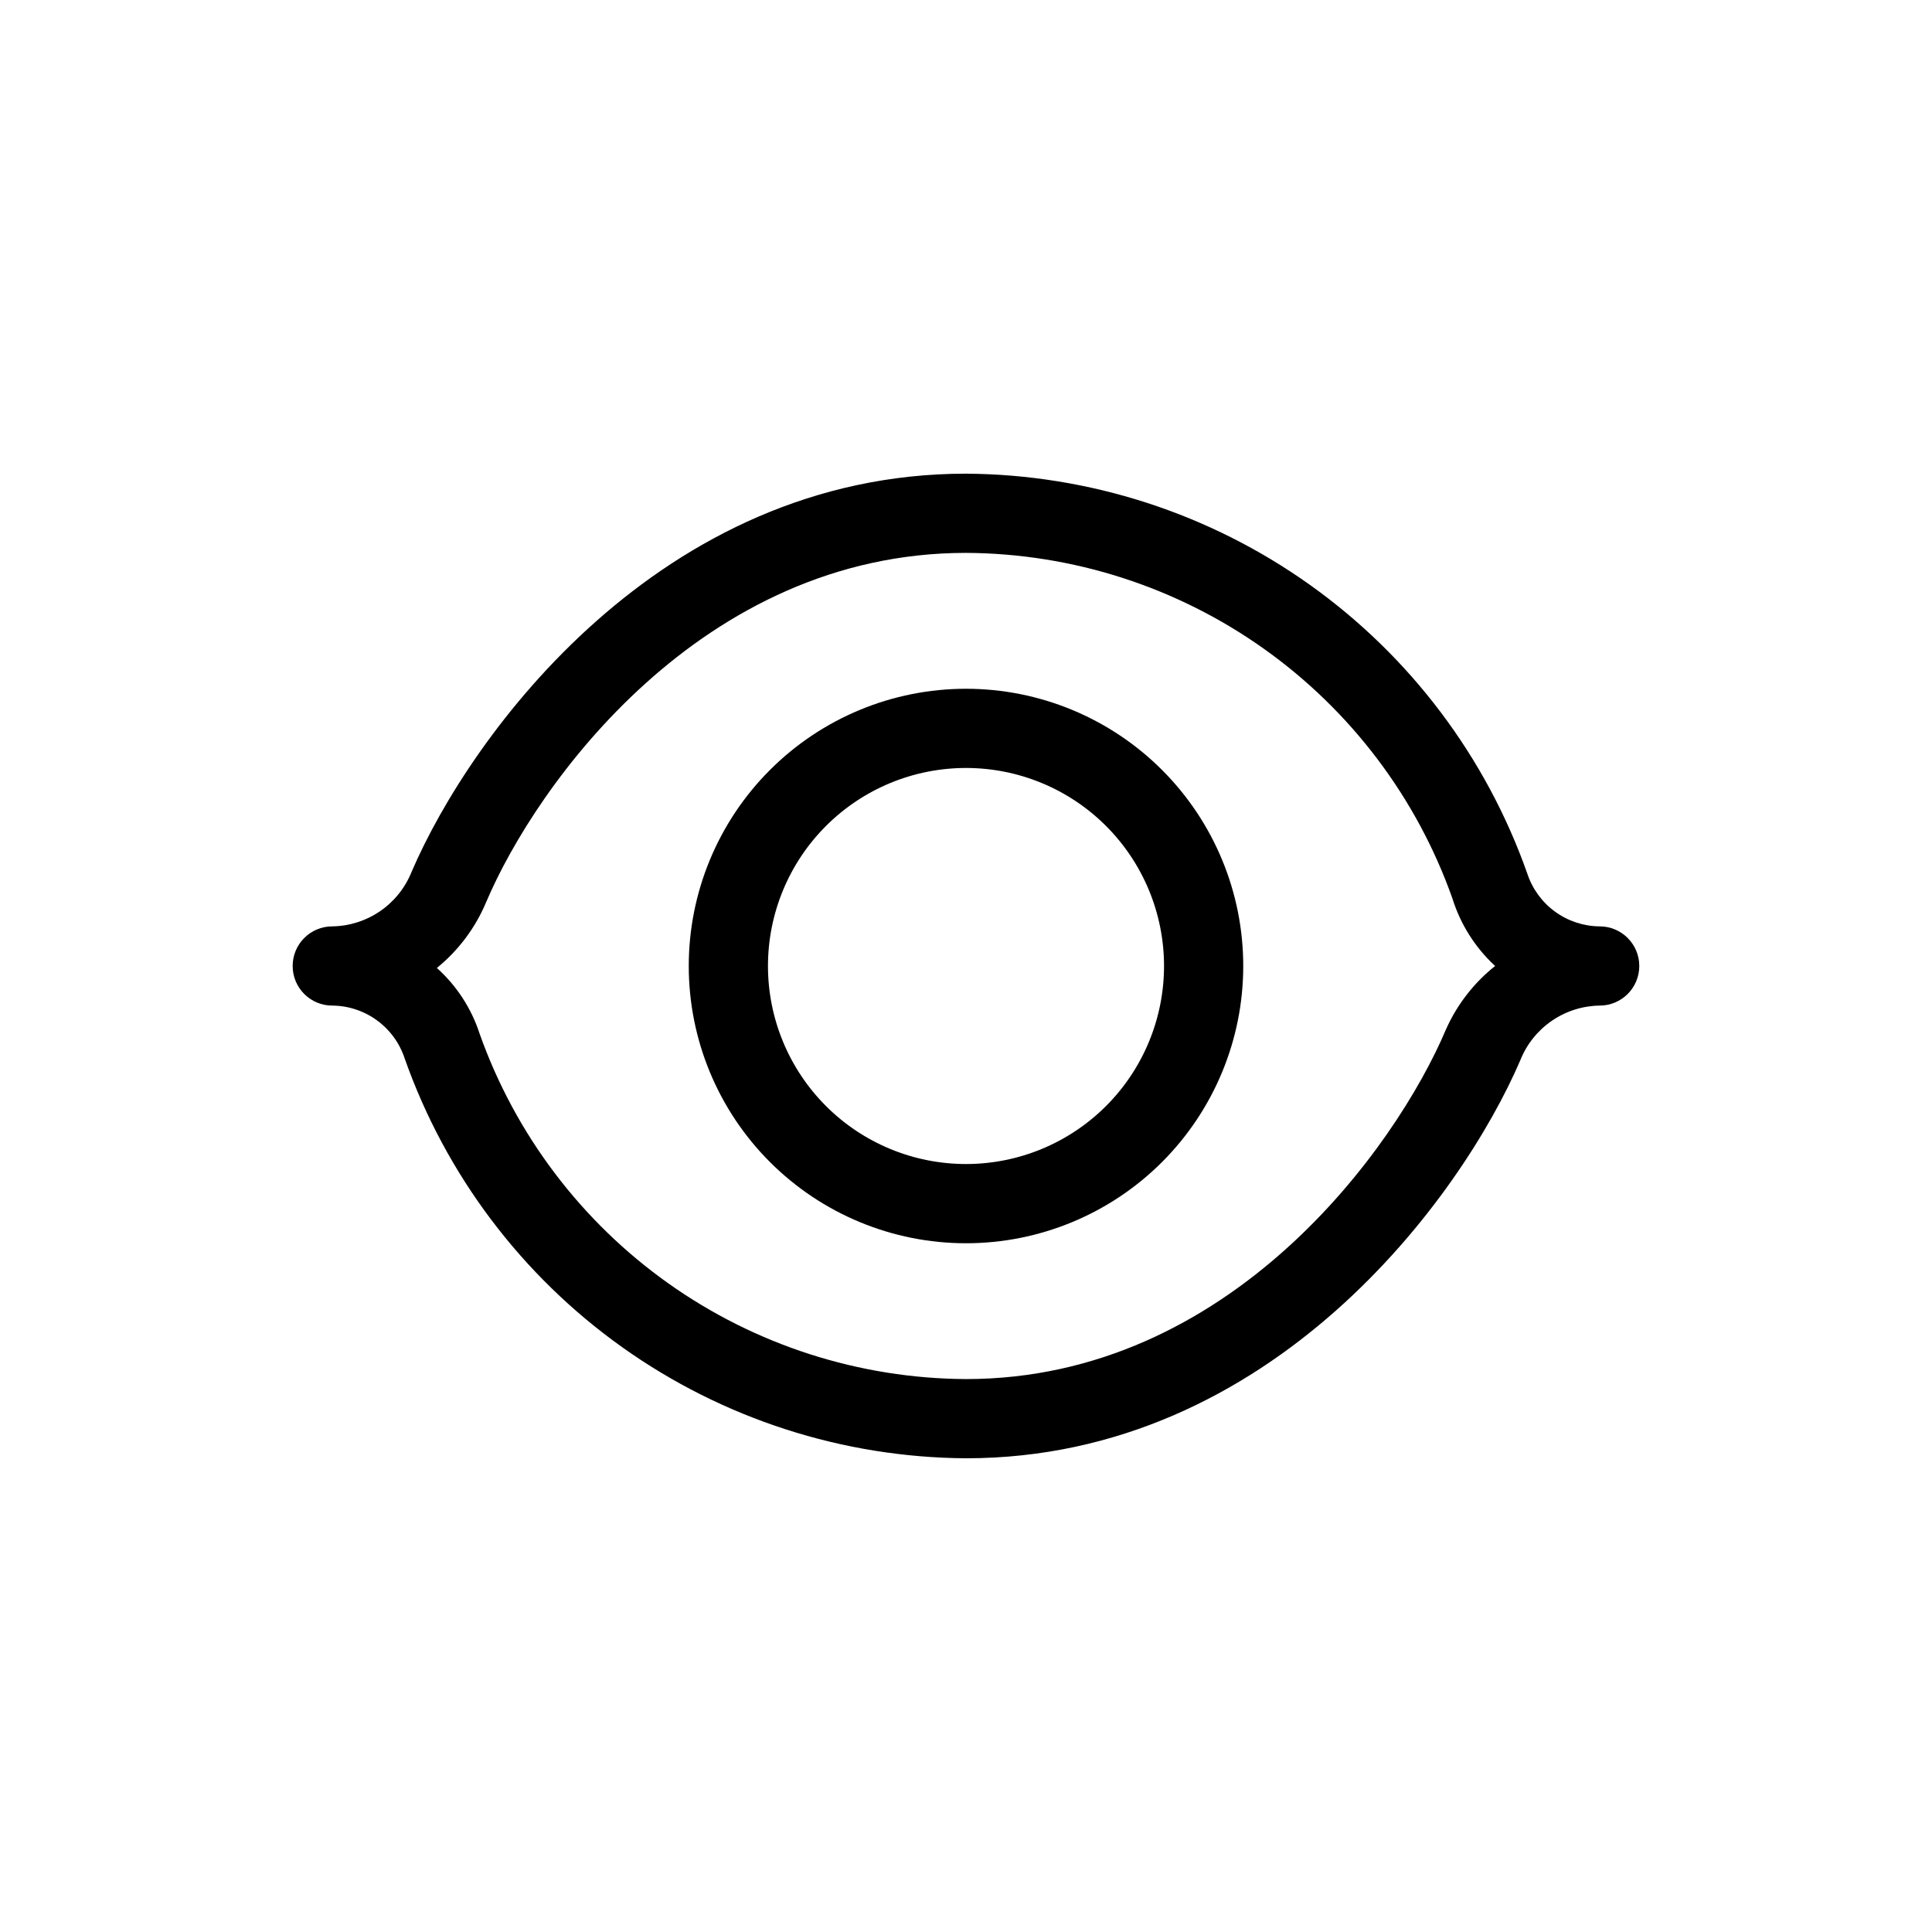 <?xml version="1.0" encoding="UTF-8"?>
<!-- Uploaded to: ICON Repo, www.svgrepo.com, Generator: ICON Repo Mixer Tools -->
<svg fill="#000000" width="800px" height="800px" version="1.1" viewBox="144 144 512 512" xmlns="http://www.w3.org/2000/svg">
 <g>
  <path d="m567.93 389.5c-4.269-0.035-8.426-1.41-11.871-3.934-3.449-2.523-6.016-6.07-7.336-10.133-10.883-30.809-31.004-57.512-57.621-76.465-26.617-18.953-58.434-29.234-91.105-29.441-81.031 0-131.3 69.062-146.95 105.59-1.695 4.199-4.59 7.805-8.324 10.359-3.734 2.559-8.141 3.957-12.668 4.023-5.797 0-10.496 4.699-10.496 10.496s4.699 10.496 10.496 10.496c4.273 0.031 8.426 1.406 11.871 3.93 3.449 2.527 6.016 6.07 7.336 10.133 10.883 30.809 31.008 57.512 57.621 76.465 26.617 18.953 58.434 29.234 91.109 29.441 81.031 0 131.3-69.062 146.95-105.59h-0.004c1.695-4.199 4.594-7.801 8.328-10.359s8.141-3.957 12.664-4.019c5.797 0 10.496-4.699 10.496-10.496s-4.699-10.496-10.496-10.496zm-40.723 27.289c-13.328 31.488-57.203 92.68-127.21 92.68-28.293-0.145-55.848-9.008-78.914-25.387-23.066-16.383-40.52-39.477-49.98-66.141-2.176-6.703-6.086-12.715-11.332-17.422 5.691-4.617 10.16-10.566 13.012-17.32 13.328-31.488 57.203-92.68 127.21-92.68h0.004c28.289 0.145 55.848 9.012 78.914 25.391 23.066 16.379 40.516 39.473 49.977 66.137 2.133 6.875 6.043 13.066 11.336 17.949-5.625 4.469-10.09 10.23-13.016 16.793z"/>
  <path d="m400 326.53c-19.488 0-38.176 7.738-51.953 21.52-13.781 13.777-21.52 32.465-21.52 51.953 0 19.484 7.738 38.172 21.52 51.953 13.777 13.777 32.465 21.52 51.953 21.52 19.484 0 38.172-7.742 51.953-21.52 13.777-13.781 21.52-32.469 21.52-51.953 0-19.488-7.742-38.176-21.52-51.953-13.781-13.781-32.469-21.52-51.953-21.52zm0 125.95c-13.922 0-27.27-5.531-37.109-15.371-9.844-9.844-15.371-23.191-15.371-37.109 0-13.922 5.527-27.27 15.371-37.109 9.84-9.844 23.188-15.371 37.109-15.371 13.918 0 27.266 5.527 37.109 15.371 9.84 9.84 15.371 23.188 15.371 37.109 0 13.918-5.531 27.266-15.371 37.109-9.844 9.84-23.191 15.371-37.109 15.371z"/>
 </g>
</svg>